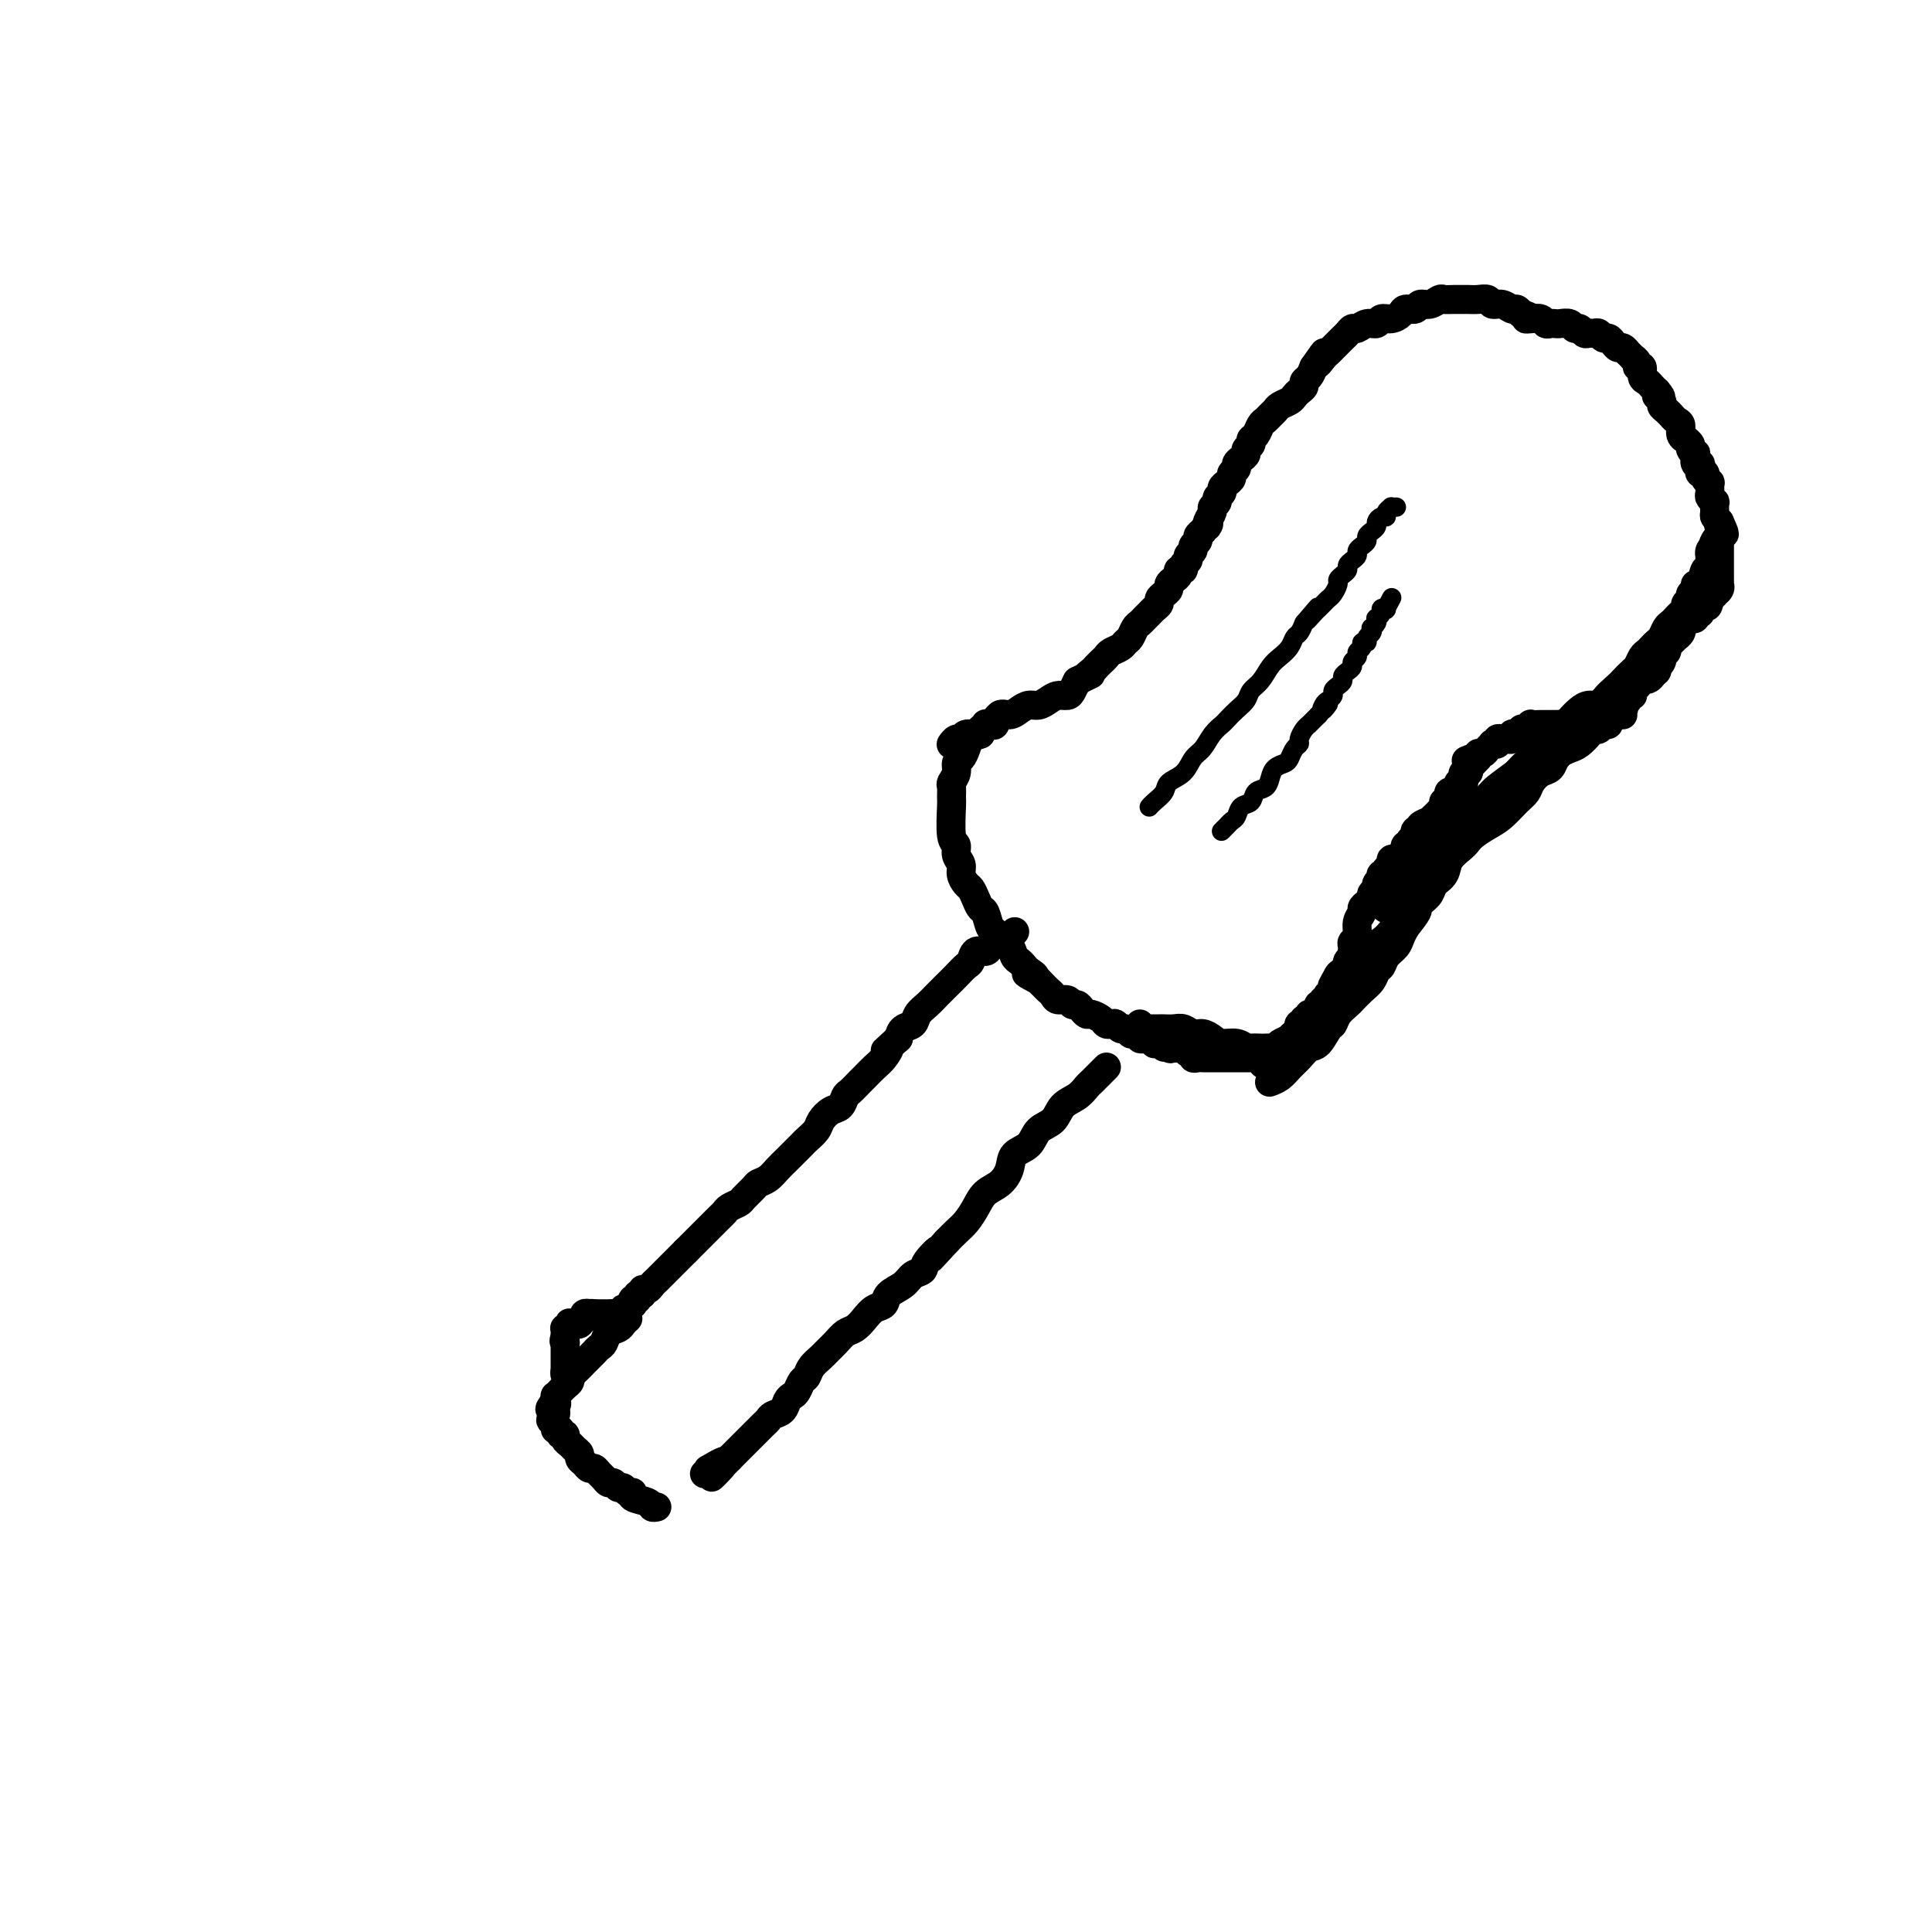 <svg viewBox='0 0 400 400' version='1.1' xmlns='http://www.w3.org/2000/svg' xmlns:xlink='http://www.w3.org/1999/xlink'><g fill='none' stroke='#000000' stroke-width='6' stroke-linecap='round' stroke-linejoin='round'><path d='M197,154c0.002,-0.002 0.003,-0.005 0,0c-0.003,0.005 -0.012,0.016 0,0c0.012,-0.016 0.044,-0.061 0,0c-0.044,0.061 -0.162,0.227 0,0c0.162,-0.227 0.606,-0.848 1,-1c0.394,-0.152 0.739,0.165 1,0c0.261,-0.165 0.437,-0.813 1,-1c0.563,-0.187 1.512,0.086 2,0c0.488,-0.086 0.515,-0.530 1,-1c0.485,-0.470 1.428,-0.966 2,-1c0.572,-0.034 0.772,0.393 1,0c0.228,-0.393 0.484,-1.607 1,-2c0.516,-0.393 1.293,0.036 2,0c0.707,-0.036 1.344,-0.535 2,-1c0.656,-0.465 1.331,-0.894 2,-1c0.669,-0.106 1.331,0.113 2,0c0.669,-0.113 1.345,-0.558 2,-1c0.655,-0.442 1.289,-0.881 2,-1c0.711,-0.119 1.499,0.083 2,0c0.501,-0.083 0.715,-0.452 1,-1c0.285,-0.548 0.643,-1.274 1,-2'/><path d='M223,141c4.427,-2.190 2.496,-1.164 2,-1c-0.496,0.164 0.443,-0.533 1,-1c0.557,-0.467 0.730,-0.702 1,-1c0.270,-0.298 0.636,-0.657 1,-1c0.364,-0.343 0.728,-0.668 1,-1c0.272,-0.332 0.454,-0.670 1,-1c0.546,-0.330 1.456,-0.652 2,-1c0.544,-0.348 0.723,-0.723 1,-1c0.277,-0.277 0.652,-0.455 1,-1c0.348,-0.545 0.670,-1.455 1,-2c0.330,-0.545 0.667,-0.723 1,-1c0.333,-0.277 0.663,-0.651 1,-1c0.337,-0.349 0.681,-0.671 1,-1c0.319,-0.329 0.611,-0.666 1,-1c0.389,-0.334 0.874,-0.667 1,-1c0.126,-0.333 -0.107,-0.667 0,-1c0.107,-0.333 0.555,-0.666 1,-1c0.445,-0.334 0.889,-0.668 1,-1c0.111,-0.332 -0.110,-0.663 0,-1c0.110,-0.337 0.550,-0.682 1,-1c0.450,-0.318 0.909,-0.610 1,-1c0.091,-0.390 -0.187,-0.878 0,-1c0.187,-0.122 0.839,0.122 1,0c0.161,-0.122 -0.168,-0.610 0,-1c0.168,-0.390 0.834,-0.682 1,-1c0.166,-0.318 -0.166,-0.663 0,-1c0.166,-0.337 0.832,-0.668 1,-1c0.168,-0.332 -0.161,-0.666 0,-1c0.161,-0.334 0.813,-0.667 1,-1c0.187,-0.333 -0.089,-0.667 0,-1c0.089,-0.333 0.545,-0.667 1,-1'/><path d='M249,110c1.791,-2.670 1.269,-1.345 1,-1c-0.269,0.345 -0.283,-0.289 0,-1c0.283,-0.711 0.864,-1.500 1,-2c0.136,-0.500 -0.175,-0.711 0,-1c0.175,-0.289 0.834,-0.655 1,-1c0.166,-0.345 -0.162,-0.670 0,-1c0.162,-0.330 0.813,-0.666 1,-1c0.187,-0.334 -0.089,-0.667 0,-1c0.089,-0.333 0.545,-0.667 1,-1c0.455,-0.333 0.909,-0.667 1,-1c0.091,-0.333 -0.182,-0.667 0,-1c0.182,-0.333 0.818,-0.667 1,-1c0.182,-0.333 -0.091,-0.667 0,-1c0.091,-0.333 0.545,-0.667 1,-1c0.455,-0.333 0.909,-0.666 1,-1c0.091,-0.334 -0.183,-0.671 0,-1c0.183,-0.329 0.823,-0.651 1,-1c0.177,-0.349 -0.107,-0.723 0,-1c0.107,-0.277 0.606,-0.455 1,-1c0.394,-0.545 0.682,-1.455 1,-2c0.318,-0.545 0.666,-0.723 1,-1c0.334,-0.277 0.653,-0.651 1,-1c0.347,-0.349 0.723,-0.671 1,-1c0.277,-0.329 0.457,-0.666 1,-1c0.543,-0.334 1.451,-0.667 2,-1c0.549,-0.333 0.738,-0.666 1,-1c0.262,-0.334 0.595,-0.670 1,-1c0.405,-0.330 0.882,-0.656 1,-1c0.118,-0.344 -0.122,-0.708 0,-1c0.122,-0.292 0.606,-0.512 1,-1c0.394,-0.488 0.697,-1.244 1,-2'/><path d='M272,76c3.737,-5.438 1.579,-2.035 1,-1c-0.579,1.035 0.422,-0.300 1,-1c0.578,-0.700 0.732,-0.765 1,-1c0.268,-0.235 0.649,-0.642 1,-1c0.351,-0.358 0.671,-0.669 1,-1c0.329,-0.331 0.668,-0.681 1,-1c0.332,-0.319 0.656,-0.606 1,-1c0.344,-0.394 0.707,-0.894 1,-1c0.293,-0.106 0.515,0.183 1,0c0.485,-0.183 1.233,-0.836 2,-1c0.767,-0.164 1.552,0.162 2,0c0.448,-0.162 0.558,-0.813 1,-1c0.442,-0.187 1.217,0.089 2,0c0.783,-0.089 1.574,-0.545 2,-1c0.426,-0.455 0.485,-0.910 1,-1c0.515,-0.090 1.485,0.186 2,0c0.515,-0.186 0.574,-0.835 1,-1c0.426,-0.165 1.217,0.152 2,0c0.783,-0.152 1.557,-0.773 2,-1c0.443,-0.227 0.555,-0.061 1,0c0.445,0.061 1.222,0.015 2,0c0.778,-0.015 1.556,0.000 2,0c0.444,-0.000 0.556,-0.015 1,0c0.444,0.015 1.222,0.061 2,0c0.778,-0.061 1.556,-0.227 2,0c0.444,0.227 0.553,0.848 1,1c0.447,0.152 1.233,-0.165 2,0c0.767,0.165 1.514,0.814 2,1c0.486,0.186 0.710,-0.090 1,0c0.290,0.090 0.645,0.545 1,1'/><path d='M315,65c2.670,0.686 1.345,0.902 1,1c-0.345,0.098 0.289,0.079 1,0c0.711,-0.079 1.499,-0.217 2,0c0.501,0.217 0.715,0.789 1,1c0.285,0.211 0.640,0.061 1,0c0.360,-0.061 0.726,-0.031 1,0c0.274,0.031 0.454,0.065 1,0c0.546,-0.065 1.456,-0.228 2,0c0.544,0.228 0.723,0.846 1,1c0.277,0.154 0.652,-0.156 1,0c0.348,0.156 0.671,0.778 1,1c0.329,0.222 0.666,0.045 1,0c0.334,-0.045 0.667,0.043 1,0c0.333,-0.043 0.667,-0.218 1,0c0.333,0.218 0.666,0.828 1,1c0.334,0.172 0.668,-0.093 1,0c0.332,0.093 0.662,0.546 1,1c0.338,0.454 0.683,0.910 1,1c0.317,0.090 0.606,-0.187 1,0c0.394,0.187 0.894,0.837 1,1c0.106,0.163 -0.183,-0.162 0,0c0.183,0.162 0.838,0.812 1,1c0.162,0.188 -0.168,-0.087 0,0c0.168,0.087 0.832,0.534 1,1c0.168,0.466 -0.162,0.951 0,1c0.162,0.049 0.817,-0.338 1,0c0.183,0.338 -0.106,1.400 0,2c0.106,0.600 0.605,0.739 1,1c0.395,0.261 0.684,0.646 1,1c0.316,0.354 0.658,0.677 1,1'/><path d='M343,81c1.793,2.035 0.274,1.124 0,1c-0.274,-0.124 0.696,0.540 1,1c0.304,0.460 -0.060,0.715 0,1c0.060,0.285 0.542,0.600 1,1c0.458,0.400 0.892,0.884 1,1c0.108,0.116 -0.111,-0.137 0,0c0.111,0.137 0.550,0.663 1,1c0.450,0.337 0.909,0.486 1,1c0.091,0.514 -0.187,1.394 0,2c0.187,0.606 0.838,0.937 1,1c0.162,0.063 -0.167,-0.143 0,0c0.167,0.143 0.828,0.634 1,1c0.172,0.366 -0.146,0.605 0,1c0.146,0.395 0.757,0.946 1,1c0.243,0.054 0.116,-0.388 0,0c-0.116,0.388 -0.223,1.606 0,2c0.223,0.394 0.777,-0.035 1,0c0.223,0.035 0.116,0.536 0,1c-0.116,0.464 -0.241,0.893 0,1c0.241,0.107 0.850,-0.108 1,0c0.150,0.108 -0.157,0.539 0,1c0.157,0.461 0.778,0.951 1,1c0.222,0.049 0.045,-0.342 0,0c-0.045,0.342 0.041,1.419 0,2c-0.041,0.581 -0.208,0.666 0,1c0.208,0.334 0.790,0.915 1,1c0.210,0.085 0.046,-0.328 0,0c-0.046,0.328 0.026,1.396 0,2c-0.026,0.604 -0.150,0.744 0,1c0.150,0.256 0.575,0.628 1,1'/><path d='M356,108c2.011,4.421 0.539,1.973 0,1c-0.539,-0.973 -0.144,-0.472 0,0c0.144,0.472 0.039,0.914 0,1c-0.039,0.086 -0.010,-0.185 0,0c0.010,0.185 0.003,0.824 0,1c-0.003,0.176 -0.001,-0.111 0,0c0.001,0.111 0.000,0.621 0,1c-0.000,0.379 -0.000,0.627 0,1c0.000,0.373 0.000,0.869 0,1c-0.000,0.131 -0.000,-0.105 0,0c0.000,0.105 0.000,0.549 0,1c-0.000,0.451 -0.000,0.909 0,1c0.000,0.091 0.000,-0.187 0,0c-0.000,0.187 -0.000,0.837 0,1c0.000,0.163 0.000,-0.163 0,0c-0.000,0.163 -0.000,0.813 0,1c0.000,0.187 0.000,-0.090 0,0c-0.000,0.090 -0.000,0.545 0,1c0.000,0.455 0.001,0.909 0,1c-0.001,0.091 -0.004,-0.182 0,0c0.004,0.182 0.016,0.820 0,1c-0.016,0.180 -0.061,-0.096 0,0c0.061,0.096 0.226,0.565 0,1c-0.226,0.435 -0.845,0.835 -1,1c-0.155,0.165 0.154,0.096 0,0c-0.154,-0.096 -0.772,-0.218 -1,0c-0.228,0.218 -0.065,0.777 0,1c0.065,0.223 0.033,0.112 0,0'/><path d='M354,124c-0.476,2.636 -0.668,1.227 -1,1c-0.332,-0.227 -0.806,0.727 -1,1c-0.194,0.273 -0.109,-0.137 0,0c0.109,0.137 0.240,0.820 0,1c-0.240,0.180 -0.853,-0.144 -1,0c-0.147,0.144 0.172,0.755 0,1c-0.172,0.245 -0.834,0.122 -1,0c-0.166,-0.122 0.166,-0.244 0,0c-0.166,0.244 -0.828,0.853 -1,1c-0.172,0.147 0.146,-0.167 0,0c-0.146,0.167 -0.756,0.814 -1,1c-0.244,0.186 -0.122,-0.090 0,0c0.122,0.090 0.244,0.545 0,1c-0.244,0.455 -0.854,0.911 -1,1c-0.146,0.089 0.171,-0.187 0,0c-0.171,0.187 -0.829,0.839 -1,1c-0.171,0.161 0.147,-0.168 0,0c-0.147,0.168 -0.757,0.834 -1,1c-0.243,0.166 -0.118,-0.166 0,0c0.118,0.166 0.229,0.832 0,1c-0.229,0.168 -0.797,-0.161 -1,0c-0.203,0.161 -0.040,0.813 0,1c0.040,0.187 -0.041,-0.090 0,0c0.041,0.090 0.204,0.546 0,1c-0.204,0.454 -0.776,0.905 -1,1c-0.224,0.095 -0.099,-0.167 0,0c0.099,0.167 0.171,0.762 0,1c-0.171,0.238 -0.586,0.119 -1,0'/><path d='M342,139c-1.813,2.564 -0.346,1.476 0,1c0.346,-0.476 -0.428,-0.338 -1,0c-0.572,0.338 -0.942,0.878 -1,1c-0.058,0.122 0.196,-0.173 0,0c-0.196,0.173 -0.841,0.816 -1,1c-0.159,0.184 0.168,-0.090 0,0c-0.168,0.090 -0.832,0.545 -1,1c-0.168,0.455 0.161,0.911 0,1c-0.161,0.089 -0.813,-0.187 -1,0c-0.187,0.187 0.089,0.839 0,1c-0.089,0.161 -0.545,-0.168 -1,0c-0.455,0.168 -0.911,0.834 -1,1c-0.089,0.166 0.187,-0.167 0,0c-0.187,0.167 -0.839,0.833 -1,1c-0.161,0.167 0.168,-0.167 0,0c-0.168,0.167 -0.833,0.833 -1,1c-0.167,0.167 0.163,-0.165 0,0c-0.163,0.165 -0.818,0.829 -1,1c-0.182,0.171 0.110,-0.150 0,0c-0.110,0.150 -0.621,0.772 -1,1c-0.379,0.228 -0.628,0.061 -1,0c-0.372,-0.061 -0.869,-0.016 -1,0c-0.131,0.016 0.105,0.004 0,0c-0.105,-0.004 -0.549,-0.001 -1,0c-0.451,0.001 -0.908,0.000 -1,0c-0.092,-0.000 0.183,-0.000 0,0c-0.183,0.000 -0.822,0.000 -1,0c-0.178,-0.000 0.107,-0.000 0,0c-0.107,0.000 -0.606,0.000 -1,0c-0.394,-0.000 -0.684,-0.000 -1,0c-0.316,0.000 -0.658,0.000 -1,0'/><path d='M323,150c-1.343,0.155 -0.201,0.041 0,0c0.201,-0.041 -0.539,-0.011 -1,0c-0.461,0.011 -0.643,0.003 -1,0c-0.357,-0.003 -0.888,-0.001 -1,0c-0.112,0.001 0.195,-0.001 0,0c-0.195,0.001 -0.894,0.004 -1,0c-0.106,-0.004 0.379,-0.015 0,0c-0.379,0.015 -1.622,0.057 -2,0c-0.378,-0.057 0.110,-0.212 0,0c-0.110,0.212 -0.818,0.793 -1,1c-0.182,0.207 0.163,0.042 0,0c-0.163,-0.042 -0.832,0.040 -1,0c-0.168,-0.040 0.166,-0.203 0,0c-0.166,0.203 -0.832,0.772 -1,1c-0.168,0.228 0.161,0.113 0,0c-0.161,-0.113 -0.813,-0.226 -1,0c-0.187,0.226 0.089,0.792 0,1c-0.089,0.208 -0.545,0.060 -1,0c-0.455,-0.060 -0.911,-0.030 -1,0c-0.089,0.030 0.187,0.060 0,0c-0.187,-0.060 -0.838,-0.209 -1,0c-0.162,0.209 0.164,0.778 0,1c-0.164,0.222 -0.818,0.097 -1,0c-0.182,-0.097 0.110,-0.166 0,0c-0.110,0.166 -0.621,0.567 -1,1c-0.379,0.433 -0.627,0.900 -1,1c-0.373,0.100 -0.870,-0.165 -1,0c-0.130,0.165 0.106,0.762 0,1c-0.106,0.238 -0.553,0.119 -1,0'/><path d='M305,157c-2.801,1.018 -0.803,0.061 0,0c0.803,-0.061 0.412,0.772 0,1c-0.412,0.228 -0.846,-0.150 -1,0c-0.154,0.150 -0.027,0.827 0,1c0.027,0.173 -0.044,-0.160 0,0c0.044,0.160 0.204,0.812 0,1c-0.204,0.188 -0.773,-0.089 -1,0c-0.227,0.089 -0.113,0.545 0,1c0.113,0.455 0.224,0.911 0,1c-0.224,0.089 -0.782,-0.187 -1,0c-0.218,0.187 -0.097,0.839 0,1c0.097,0.161 0.171,-0.168 0,0c-0.171,0.168 -0.585,0.834 -1,1c-0.415,0.166 -0.829,-0.166 -1,0c-0.171,0.166 -0.097,0.832 0,1c0.097,0.168 0.218,-0.161 0,0c-0.218,0.161 -0.775,0.813 -1,1c-0.225,0.187 -0.117,-0.089 0,0c0.117,0.089 0.243,0.545 0,1c-0.243,0.455 -0.854,0.911 -1,1c-0.146,0.089 0.173,-0.187 0,0c-0.173,0.187 -0.839,0.837 -1,1c-0.161,0.163 0.182,-0.162 0,0c-0.182,0.162 -0.890,0.812 -1,1c-0.110,0.188 0.378,-0.086 0,0c-0.378,0.086 -1.621,0.531 -2,1c-0.379,0.469 0.104,0.961 0,1c-0.104,0.039 -0.797,-0.374 -1,0c-0.203,0.374 0.085,1.535 0,2c-0.085,0.465 -0.542,0.232 -1,0'/><path d='M292,174c-1.946,2.868 -0.310,1.538 0,1c0.310,-0.538 -0.704,-0.283 -1,0c-0.296,0.283 0.127,0.596 0,1c-0.127,0.404 -0.803,0.901 -1,1c-0.197,0.099 0.087,-0.199 0,0c-0.087,0.199 -0.544,0.895 -1,1c-0.456,0.105 -0.910,-0.379 -1,0c-0.090,0.379 0.186,1.622 0,2c-0.186,0.378 -0.833,-0.110 -1,0c-0.167,0.110 0.147,0.817 0,1c-0.147,0.183 -0.756,-0.158 -1,0c-0.244,0.158 -0.122,0.816 0,1c0.122,0.184 0.244,-0.105 0,0c-0.244,0.105 -0.853,0.606 -1,1c-0.147,0.394 0.167,0.683 0,1c-0.167,0.317 -0.814,0.662 -1,1c-0.186,0.338 0.090,0.670 0,1c-0.090,0.330 -0.545,0.659 -1,1c-0.455,0.341 -0.910,0.693 -1,1c-0.090,0.307 0.186,0.569 0,1c-0.186,0.431 -0.835,1.033 -1,2c-0.165,0.967 0.153,2.301 0,3c-0.153,0.699 -0.777,0.765 -1,1c-0.223,0.235 -0.045,0.640 0,1c0.045,0.360 -0.043,0.674 0,1c0.043,0.326 0.219,0.665 0,1c-0.219,0.335 -0.832,0.667 -1,1c-0.168,0.333 0.109,0.667 0,1c-0.109,0.333 -0.602,0.667 -1,1c-0.398,0.333 -0.699,0.667 -1,1'/><path d='M277,202c-2.316,4.288 -0.605,1.008 0,0c0.605,-1.008 0.106,0.256 0,1c-0.106,0.744 0.182,0.969 0,1c-0.182,0.031 -0.832,-0.131 -1,0c-0.168,0.131 0.147,0.556 0,1c-0.147,0.444 -0.756,0.908 -1,1c-0.244,0.092 -0.122,-0.186 0,0c0.122,0.186 0.244,0.837 0,1c-0.244,0.163 -0.853,-0.163 -1,0c-0.147,0.163 0.167,0.813 0,1c-0.167,0.187 -0.814,-0.089 -1,0c-0.186,0.089 0.090,0.545 0,1c-0.090,0.455 -0.545,0.911 -1,1c-0.455,0.089 -0.910,-0.187 -1,0c-0.090,0.187 0.186,0.839 0,1c-0.186,0.161 -0.834,-0.168 -1,0c-0.166,0.168 0.149,0.833 0,1c-0.149,0.167 -0.762,-0.163 -1,0c-0.238,0.163 -0.102,0.818 0,1c0.102,0.182 0.168,-0.110 0,0c-0.168,0.110 -0.571,0.622 -1,1c-0.429,0.378 -0.884,0.622 -1,1c-0.116,0.378 0.109,0.890 0,1c-0.109,0.110 -0.550,-0.182 -1,0c-0.450,0.182 -0.909,0.837 -1,1c-0.091,0.163 0.186,-0.166 0,0c-0.186,0.166 -0.833,0.828 -1,1c-0.167,0.172 0.147,-0.146 0,0c-0.147,0.146 -0.756,0.756 -1,1c-0.244,0.244 -0.122,0.122 0,0'/><path d='M263,219c-2.409,2.630 -1.433,0.705 -1,0c0.433,-0.705 0.322,-0.189 0,0c-0.322,0.189 -0.856,0.051 -1,0c-0.144,-0.051 0.101,-0.014 0,0c-0.101,0.014 -0.548,0.004 -1,0c-0.452,-0.004 -0.908,-0.001 -1,0c-0.092,0.001 0.182,0.000 0,0c-0.182,-0.000 -0.818,-0.000 -1,0c-0.182,0.000 0.090,0.000 0,0c-0.090,-0.000 -0.544,-0.000 -1,0c-0.456,0.000 -0.915,0.000 -1,0c-0.085,-0.000 0.203,-0.000 0,0c-0.203,0.000 -0.895,-0.000 -1,0c-0.105,0.000 0.379,0.000 0,0c-0.379,-0.000 -1.622,-0.000 -2,0c-0.378,0.000 0.110,0.000 0,0c-0.110,-0.000 -0.817,-0.000 -1,0c-0.183,0.000 0.158,0.000 0,0c-0.158,-0.000 -0.816,-0.000 -1,0c-0.184,0.000 0.104,0.001 0,0c-0.104,-0.001 -0.601,-0.004 -1,0c-0.399,0.004 -0.698,0.016 -1,0c-0.302,-0.016 -0.605,-0.061 -1,0c-0.395,0.061 -0.880,0.226 -1,0c-0.120,-0.226 0.126,-0.845 0,-1c-0.126,-0.155 -0.625,0.155 -1,0c-0.375,-0.155 -0.626,-0.773 -1,-1c-0.374,-0.227 -0.870,-0.061 -1,0c-0.130,0.061 0.106,0.017 0,0c-0.106,-0.017 -0.553,-0.009 -1,0'/><path d='M243,217c-3.332,-0.326 -1.662,-0.140 -1,0c0.662,0.140 0.317,0.233 0,0c-0.317,-0.233 -0.606,-0.794 -1,-1c-0.394,-0.206 -0.893,-0.059 -1,0c-0.107,0.059 0.179,0.030 0,0c-0.179,-0.030 -0.822,-0.060 -1,0c-0.178,0.060 0.111,0.208 0,0c-0.111,-0.208 -0.621,-0.774 -1,-1c-0.379,-0.226 -0.626,-0.112 -1,0c-0.374,0.112 -0.874,0.222 -1,0c-0.126,-0.222 0.121,-0.776 0,-1c-0.121,-0.224 -0.610,-0.116 -1,0c-0.390,0.116 -0.682,0.241 -1,0c-0.318,-0.241 -0.663,-0.849 -1,-1c-0.337,-0.151 -0.667,0.153 -1,0c-0.333,-0.153 -0.670,-0.763 -1,-1c-0.330,-0.237 -0.652,-0.101 -1,0c-0.348,0.101 -0.723,0.168 -1,0c-0.277,-0.168 -0.455,-0.571 -1,-1c-0.545,-0.429 -1.456,-0.884 -2,-1c-0.544,-0.116 -0.722,0.109 -1,0c-0.278,-0.109 -0.656,-0.550 -1,-1c-0.344,-0.450 -0.656,-0.908 -1,-1c-0.344,-0.092 -0.722,0.183 -1,0c-0.278,-0.183 -0.456,-0.822 -1,-1c-0.544,-0.178 -1.455,0.107 -2,0c-0.545,-0.107 -0.723,-0.606 -1,-1c-0.277,-0.394 -0.651,-0.683 -1,-1c-0.349,-0.317 -0.671,-0.662 -1,-1c-0.329,-0.338 -0.664,-0.669 -1,-1'/><path d='M215,203c-4.510,-2.344 -1.786,-1.204 -1,-1c0.786,0.204 -0.366,-0.527 -1,-1c-0.634,-0.473 -0.751,-0.689 -1,-1c-0.249,-0.311 -0.630,-0.718 -1,-1c-0.370,-0.282 -0.729,-0.441 -1,-1c-0.271,-0.559 -0.454,-1.520 -1,-2c-0.546,-0.480 -1.456,-0.481 -2,-1c-0.544,-0.519 -0.723,-1.556 -1,-2c-0.277,-0.444 -0.652,-0.294 -1,-1c-0.348,-0.706 -0.670,-2.268 -1,-3c-0.330,-0.732 -0.667,-0.633 -1,-1c-0.333,-0.367 -0.663,-1.201 -1,-2c-0.337,-0.799 -0.683,-1.565 -1,-2c-0.317,-0.435 -0.606,-0.540 -1,-1c-0.394,-0.460 -0.894,-1.274 -1,-2c-0.106,-0.726 0.182,-1.364 0,-2c-0.182,-0.636 -0.833,-1.268 -1,-2c-0.167,-0.732 0.152,-1.562 0,-2c-0.152,-0.438 -0.774,-0.484 -1,-2c-0.226,-1.516 -0.057,-4.503 0,-6c0.057,-1.497 0.000,-1.504 0,-2c-0.000,-0.496 0.055,-1.480 0,-2c-0.055,-0.520 -0.222,-0.576 0,-1c0.222,-0.424 0.832,-1.217 1,-2c0.168,-0.783 -0.107,-1.558 0,-2c0.107,-0.442 0.596,-0.551 1,-1c0.404,-0.449 0.724,-1.236 1,-2c0.276,-0.764 0.507,-1.504 1,-2c0.493,-0.496 1.246,-0.748 2,-1'/><path d='M203,152c0.864,-1.868 0.024,-1.039 0,-1c-0.024,0.039 0.768,-0.711 1,-1c0.232,-0.289 -0.095,-0.116 0,0c0.095,0.116 0.613,0.175 1,0c0.387,-0.175 0.643,-0.586 1,-1c0.357,-0.414 0.816,-0.833 1,-1c0.184,-0.167 0.092,-0.084 0,0'/><path d='M263,224c-0.013,0.005 -0.026,0.009 0,0c0.026,-0.009 0.090,-0.032 0,0c-0.090,0.032 -0.333,0.121 0,0c0.333,-0.121 1.244,-0.450 2,-1c0.756,-0.550 1.358,-1.321 2,-2c0.642,-0.679 1.324,-1.266 2,-2c0.676,-0.734 1.346,-1.614 2,-2c0.654,-0.386 1.292,-0.278 2,-1c0.708,-0.722 1.484,-2.272 2,-3c0.516,-0.728 0.771,-0.632 1,-1c0.229,-0.368 0.432,-1.201 1,-2c0.568,-0.799 1.500,-1.566 2,-2c0.500,-0.434 0.568,-0.535 1,-1c0.432,-0.465 1.228,-1.293 2,-2c0.772,-0.707 1.520,-1.291 2,-2c0.480,-0.709 0.692,-1.541 1,-2c0.308,-0.459 0.712,-0.546 1,-1c0.288,-0.454 0.459,-1.276 1,-2c0.541,-0.724 1.453,-1.349 2,-2c0.547,-0.651 0.728,-1.329 1,-2c0.272,-0.671 0.636,-1.336 1,-2'/><path d='M291,192c4.467,-5.534 1.635,-3.369 1,-3c-0.635,0.369 0.928,-1.060 2,-2c1.072,-0.940 1.652,-1.393 2,-2c0.348,-0.607 0.464,-1.370 1,-2c0.536,-0.630 1.491,-1.127 2,-2c0.509,-0.873 0.573,-2.121 1,-3c0.427,-0.879 1.218,-1.390 2,-2c0.782,-0.610 1.557,-1.318 2,-2c0.443,-0.682 0.555,-1.338 1,-2c0.445,-0.662 1.222,-1.329 2,-2c0.778,-0.671 1.556,-1.345 2,-2c0.444,-0.655 0.556,-1.293 1,-2c0.444,-0.707 1.222,-1.485 2,-2c0.778,-0.515 1.555,-0.768 2,-1c0.445,-0.232 0.557,-0.443 1,-1c0.443,-0.557 1.217,-1.458 2,-2c0.783,-0.542 1.575,-0.723 2,-1c0.425,-0.277 0.484,-0.651 1,-1c0.516,-0.349 1.490,-0.674 2,-1c0.510,-0.326 0.556,-0.652 1,-1c0.444,-0.348 1.285,-0.719 2,-1c0.715,-0.281 1.305,-0.472 2,-1c0.695,-0.528 1.497,-1.395 2,-2c0.503,-0.605 0.708,-0.950 1,-1c0.292,-0.050 0.670,0.193 1,0c0.330,-0.193 0.610,-0.822 1,-1c0.390,-0.178 0.888,0.097 1,0c0.112,-0.097 -0.162,-0.565 0,-1c0.162,-0.435 0.761,-0.839 1,-1c0.239,-0.161 0.120,-0.081 0,0'/><path d='M334,148c3.646,-2.475 1.761,-0.663 1,0c-0.761,0.663 -0.397,0.179 0,0c0.397,-0.179 0.828,-0.051 1,0c0.172,0.051 0.086,0.026 0,0'/><path d='M284,196c-0.019,0.009 -0.038,0.019 0,0c0.038,-0.019 0.134,-0.066 0,0c-0.134,0.066 -0.496,0.244 0,0c0.496,-0.244 1.851,-0.911 3,-2c1.149,-1.089 2.094,-2.599 3,-4c0.906,-1.401 1.775,-2.693 3,-4c1.225,-1.307 2.806,-2.630 4,-4c1.194,-1.370 1.999,-2.789 3,-4c1.001,-1.211 2.197,-2.215 3,-3c0.803,-0.785 1.213,-1.351 2,-2c0.787,-0.649 1.950,-1.381 3,-2c1.050,-0.619 1.986,-1.126 3,-2c1.014,-0.874 2.107,-2.117 3,-3c0.893,-0.883 1.588,-1.406 2,-2c0.412,-0.594 0.543,-1.257 1,-2c0.457,-0.743 1.239,-1.565 2,-2c0.761,-0.435 1.499,-0.484 2,-1c0.501,-0.516 0.764,-1.500 1,-2c0.236,-0.500 0.445,-0.515 1,-1c0.555,-0.485 1.457,-1.439 2,-2c0.543,-0.561 0.725,-0.728 1,-1c0.275,-0.272 0.641,-0.650 1,-1c0.359,-0.350 0.712,-0.671 1,-1c0.288,-0.329 0.511,-0.665 1,-1c0.489,-0.335 1.245,-0.667 2,-1'/><path d='M331,149c7.432,-7.448 2.513,-2.569 1,-1c-1.513,1.569 0.379,-0.172 1,-1c0.621,-0.828 -0.029,-0.743 0,-1c0.029,-0.257 0.736,-0.854 1,-1c0.264,-0.146 0.086,0.161 0,0c-0.086,-0.161 -0.079,-0.790 0,-1c0.079,-0.210 0.229,0.000 0,0c-0.229,-0.000 -0.838,-0.211 -1,0c-0.162,0.211 0.122,0.843 0,1c-0.122,0.157 -0.652,-0.162 -1,0c-0.348,0.162 -0.515,0.806 -1,1c-0.485,0.194 -1.287,-0.063 -2,0c-0.713,0.063 -1.335,0.446 -2,1c-0.665,0.554 -1.373,1.278 -2,2c-0.627,0.722 -1.173,1.443 -2,2c-0.827,0.557 -1.936,0.949 -3,2c-1.064,1.051 -2.085,2.761 -3,4c-0.915,1.239 -1.725,2.008 -3,3c-1.275,0.992 -3.016,2.208 -4,3c-0.984,0.792 -1.212,1.160 -2,2c-0.788,0.840 -2.136,2.150 -3,3c-0.864,0.850 -1.244,1.239 -2,2c-0.756,0.761 -1.890,1.894 -3,3c-1.110,1.106 -2.198,2.186 -3,3c-0.802,0.814 -1.318,1.363 -2,2c-0.682,0.637 -1.530,1.364 -2,2c-0.470,0.636 -0.563,1.182 -1,2c-0.437,0.818 -1.219,1.909 -2,3'/><path d='M290,185c-4.802,5.112 -1.808,1.892 -1,1c0.808,-0.892 -0.569,0.546 -1,1c-0.431,0.454 0.085,-0.075 0,0c-0.085,0.075 -0.771,0.753 -1,1c-0.229,0.247 -0.002,0.064 0,0c0.002,-0.064 -0.222,-0.009 0,0c0.222,0.009 0.890,-0.028 1,0c0.110,0.028 -0.337,0.122 0,0c0.337,-0.122 1.459,-0.458 2,-1c0.541,-0.542 0.500,-1.289 1,-2c0.500,-0.711 1.540,-1.387 2,-2c0.460,-0.613 0.339,-1.164 1,-2c0.661,-0.836 2.106,-1.956 3,-3c0.894,-1.044 1.239,-2.012 2,-3c0.761,-0.988 1.937,-1.998 3,-3c1.063,-1.002 2.013,-1.998 3,-3c0.987,-1.002 2.011,-2.011 3,-3c0.989,-0.989 1.941,-1.957 3,-3c1.059,-1.043 2.223,-2.162 3,-3c0.777,-0.838 1.167,-1.395 2,-2c0.833,-0.605 2.108,-1.259 3,-2c0.892,-0.741 1.402,-1.569 2,-2c0.598,-0.431 1.284,-0.466 2,-1c0.716,-0.534 1.462,-1.567 2,-2c0.538,-0.433 0.868,-0.267 2,-1c1.132,-0.733 3.066,-2.367 5,-4'/><path d='M332,146c6.920,-6.682 2.221,-2.889 1,-2c-1.221,0.889 1.035,-1.128 2,-2c0.965,-0.872 0.640,-0.601 1,-1c0.360,-0.399 1.406,-1.469 2,-2c0.594,-0.531 0.737,-0.524 1,-1c0.263,-0.476 0.648,-1.436 1,-2c0.352,-0.564 0.672,-0.732 1,-1c0.328,-0.268 0.665,-0.635 1,-1c0.335,-0.365 0.667,-0.728 1,-1c0.333,-0.272 0.666,-0.454 1,-1c0.334,-0.546 0.668,-1.456 1,-2c0.332,-0.544 0.662,-0.723 1,-1c0.338,-0.277 0.683,-0.651 1,-1c0.317,-0.349 0.606,-0.671 1,-1c0.394,-0.329 0.894,-0.665 1,-1c0.106,-0.335 -0.183,-0.669 0,-1c0.183,-0.331 0.837,-0.660 1,-1c0.163,-0.340 -0.164,-0.691 0,-1c0.164,-0.309 0.818,-0.576 1,-1c0.182,-0.424 -0.109,-1.006 0,-1c0.109,0.006 0.618,0.602 1,0c0.382,-0.602 0.638,-2.400 1,-3c0.362,-0.600 0.829,-0.002 1,0c0.171,0.002 0.045,-0.591 0,-1c-0.045,-0.409 -0.009,-0.635 0,-1c0.009,-0.365 -0.008,-0.871 0,-1c0.008,-0.129 0.041,0.119 0,0c-0.041,-0.119 -0.154,-0.605 0,-1c0.154,-0.395 0.577,-0.697 1,-1'/><path d='M355,113c3.497,-5.348 0.741,-2.218 0,-1c-0.741,1.218 0.534,0.522 1,0c0.466,-0.522 0.125,-0.872 0,-1c-0.125,-0.128 -0.034,-0.034 0,0c0.034,0.034 0.009,0.009 0,0c-0.009,-0.009 -0.003,-0.003 0,0c0.003,0.003 0.001,0.001 0,0'/><path d='M287,197c-0.251,0.253 -0.501,0.505 -1,1c-0.499,0.495 -1.246,1.232 -2,2c-0.754,0.768 -1.515,1.568 -2,2c-0.485,0.432 -0.694,0.496 -1,1c-0.306,0.504 -0.711,1.448 -1,2c-0.289,0.552 -0.463,0.711 -1,1c-0.537,0.289 -1.435,0.708 -2,1c-0.565,0.292 -0.795,0.456 -1,1c-0.205,0.544 -0.384,1.469 -1,2c-0.616,0.531 -1.670,0.668 -2,1c-0.330,0.332 0.065,0.859 0,1c-0.065,0.141 -0.590,-0.102 -1,0c-0.410,0.102 -0.705,0.551 -1,1'/><path d='M271,213c-2.876,2.715 -2.066,1.502 -2,1c0.066,-0.502 -0.612,-0.292 -1,0c-0.388,0.292 -0.485,0.667 -1,1c-0.515,0.333 -1.446,0.625 -2,1c-0.554,0.375 -0.730,0.832 -1,1c-0.270,0.168 -0.635,0.046 -1,0c-0.365,-0.046 -0.730,-0.016 -1,0c-0.270,0.016 -0.446,0.019 -1,0c-0.554,-0.019 -1.485,-0.060 -2,0c-0.515,0.060 -0.613,0.222 -1,0c-0.387,-0.222 -1.062,-0.829 -2,-1c-0.938,-0.171 -2.138,0.094 -3,0c-0.862,-0.094 -1.385,-0.547 -2,-1c-0.615,-0.453 -1.320,-0.906 -2,-1c-0.680,-0.094 -1.333,0.171 -2,0c-0.667,-0.171 -1.348,-0.778 -2,-1c-0.652,-0.222 -1.274,-0.059 -2,0c-0.726,0.059 -1.557,0.016 -2,0c-0.443,-0.016 -0.497,-0.003 -1,0c-0.503,0.003 -1.455,-0.003 -2,0c-0.545,0.003 -0.682,0.015 -1,0c-0.318,-0.015 -0.817,-0.055 -1,0c-0.183,0.055 -0.049,0.207 0,0c0.049,-0.207 0.014,-0.773 0,-1c-0.014,-0.227 -0.007,-0.113 0,0'/></g>
<g fill='none' stroke='#000000' stroke-width='4' stroke-linecap='round' stroke-linejoin='round'><path d='M238,167c-0.055,0.066 -0.110,0.132 0,0c0.110,-0.132 0.386,-0.462 1,-1c0.614,-0.538 1.568,-1.284 2,-2c0.432,-0.716 0.342,-1.403 1,-2c0.658,-0.597 2.064,-1.106 3,-2c0.936,-0.894 1.402,-2.175 2,-3c0.598,-0.825 1.329,-1.194 2,-2c0.671,-0.806 1.283,-2.050 2,-3c0.717,-0.950 1.539,-1.606 2,-2c0.461,-0.394 0.560,-0.527 1,-1c0.440,-0.473 1.220,-1.285 2,-2c0.780,-0.715 1.560,-1.332 2,-2c0.440,-0.668 0.541,-1.386 1,-2c0.459,-0.614 1.275,-1.124 2,-2c0.725,-0.876 1.360,-2.118 2,-3c0.640,-0.882 1.285,-1.405 2,-2c0.715,-0.595 1.501,-1.263 2,-2c0.499,-0.737 0.711,-1.545 1,-2c0.289,-0.455 0.654,-0.559 1,-1c0.346,-0.441 0.673,-1.221 1,-2'/><path d='M270,129c5.129,-6.057 1.952,-2.201 1,-1c-0.952,1.201 0.322,-0.255 1,-1c0.678,-0.745 0.760,-0.781 1,-1c0.240,-0.219 0.638,-0.622 1,-1c0.362,-0.378 0.688,-0.731 1,-1c0.312,-0.269 0.609,-0.453 1,-1c0.391,-0.547 0.874,-1.456 1,-2c0.126,-0.544 -0.107,-0.723 0,-1c0.107,-0.277 0.555,-0.652 1,-1c0.445,-0.348 0.889,-0.671 1,-1c0.111,-0.329 -0.111,-0.666 0,-1c0.111,-0.334 0.556,-0.667 1,-1c0.444,-0.333 0.889,-0.667 1,-1c0.111,-0.333 -0.111,-0.667 0,-1c0.111,-0.333 0.556,-0.667 1,-1c0.444,-0.333 0.889,-0.666 1,-1c0.111,-0.334 -0.111,-0.668 0,-1c0.111,-0.332 0.556,-0.663 1,-1c0.444,-0.337 0.889,-0.682 1,-1c0.111,-0.318 -0.110,-0.611 0,-1c0.110,-0.389 0.550,-0.875 1,-1c0.450,-0.125 0.909,0.110 1,0c0.091,-0.110 -0.186,-0.565 0,-1c0.186,-0.435 0.834,-0.849 1,-1c0.166,-0.151 -0.152,-0.041 0,0c0.152,0.041 0.773,0.011 1,0c0.227,-0.011 0.061,-0.003 0,0c-0.061,0.003 -0.017,0.001 0,0c0.017,-0.001 0.009,-0.000 0,0'/><path d='M253,172c-0.090,0.087 -0.180,0.174 0,0c0.180,-0.174 0.630,-0.609 1,-1c0.370,-0.391 0.662,-0.739 1,-1c0.338,-0.261 0.724,-0.436 1,-1c0.276,-0.564 0.441,-1.516 1,-2c0.559,-0.484 1.511,-0.501 2,-1c0.489,-0.499 0.516,-1.482 1,-2c0.484,-0.518 1.425,-0.572 2,-1c0.575,-0.428 0.784,-1.232 1,-2c0.216,-0.768 0.440,-1.501 1,-2c0.560,-0.499 1.456,-0.763 2,-1c0.544,-0.237 0.737,-0.448 1,-1c0.263,-0.552 0.596,-1.444 1,-2c0.404,-0.556 0.878,-0.775 1,-1c0.122,-0.225 -0.108,-0.456 0,-1c0.108,-0.544 0.554,-1.403 1,-2c0.446,-0.597 0.893,-0.933 1,-1c0.107,-0.067 -0.125,0.136 0,0c0.125,-0.136 0.607,-0.610 1,-1c0.393,-0.390 0.696,-0.695 1,-1'/><path d='M273,148c3.332,-3.891 1.663,-1.620 1,-1c-0.663,0.620 -0.318,-0.411 0,-1c0.318,-0.589 0.611,-0.735 1,-1c0.389,-0.265 0.874,-0.648 1,-1c0.126,-0.352 -0.107,-0.672 0,-1c0.107,-0.328 0.555,-0.665 1,-1c0.445,-0.335 0.889,-0.667 1,-1c0.111,-0.333 -0.110,-0.667 0,-1c0.110,-0.333 0.550,-0.667 1,-1c0.450,-0.333 0.909,-0.666 1,-1c0.091,-0.334 -0.187,-0.668 0,-1c0.187,-0.332 0.839,-0.663 1,-1c0.161,-0.337 -0.168,-0.682 0,-1c0.168,-0.318 0.833,-0.610 1,-1c0.167,-0.390 -0.165,-0.879 0,-1c0.165,-0.121 0.828,0.126 1,0c0.172,-0.126 -0.146,-0.625 0,-1c0.146,-0.375 0.757,-0.626 1,-1c0.243,-0.374 0.116,-0.870 0,-1c-0.116,-0.130 -0.223,0.106 0,0c0.223,-0.106 0.777,-0.554 1,-1c0.223,-0.446 0.116,-0.891 0,-1c-0.116,-0.109 -0.242,0.116 0,0c0.242,-0.116 0.853,-0.574 1,-1c0.147,-0.426 -0.171,-0.818 0,-1c0.171,-0.182 0.829,-0.152 1,0c0.171,0.152 -0.146,0.425 0,0c0.146,-0.425 0.756,-1.550 1,-2c0.244,-0.450 0.122,-0.225 0,0'/></g>
<g fill='none' stroke='#000000' stroke-width='6' stroke-linecap='round' stroke-linejoin='round'><path d='M229,221c0.006,-0.006 0.013,-0.013 0,0c-0.013,0.013 -0.045,0.045 0,0c0.045,-0.045 0.167,-0.168 0,0c-0.167,0.168 -0.624,0.626 -1,1c-0.376,0.374 -0.671,0.665 -1,1c-0.329,0.335 -0.692,0.712 -1,1c-0.308,0.288 -0.562,0.485 -1,1c-0.438,0.515 -1.061,1.349 -2,2c-0.939,0.651 -2.196,1.118 -3,2c-0.804,0.882 -1.156,2.178 -2,3c-0.844,0.822 -2.178,1.169 -3,2c-0.822,0.831 -1.130,2.147 -2,3c-0.870,0.853 -2.302,1.242 -3,2c-0.698,0.758 -0.662,1.883 -1,3c-0.338,1.117 -1.049,2.224 -2,3c-0.951,0.776 -2.142,1.219 -3,2c-0.858,0.781 -1.385,1.900 -2,3c-0.615,1.100 -1.319,2.181 -2,3c-0.681,0.819 -1.337,1.377 -2,2c-0.663,0.623 -1.331,1.312 -2,2'/><path d='M196,257c-5.446,5.931 -2.560,2.758 -2,2c0.560,-0.758 -1.206,0.899 -2,2c-0.794,1.101 -0.618,1.647 -1,2c-0.382,0.353 -1.324,0.514 -2,1c-0.676,0.486 -1.087,1.299 -2,2c-0.913,0.701 -2.327,1.291 -3,2c-0.673,0.709 -0.603,1.537 -1,2c-0.397,0.463 -1.261,0.560 -2,1c-0.739,0.440 -1.354,1.221 -2,2c-0.646,0.779 -1.324,1.556 -2,2c-0.676,0.444 -1.351,0.555 -2,1c-0.649,0.445 -1.273,1.222 -2,2c-0.727,0.778 -1.557,1.555 -2,2c-0.443,0.445 -0.500,0.557 -1,1c-0.500,0.443 -1.443,1.218 -2,2c-0.557,0.782 -0.727,1.570 -1,2c-0.273,0.430 -0.650,0.500 -1,1c-0.350,0.500 -0.675,1.429 -1,2c-0.325,0.571 -0.650,0.783 -1,1c-0.350,0.217 -0.724,0.439 -1,1c-0.276,0.561 -0.455,1.460 -1,2c-0.545,0.540 -1.455,0.722 -2,1c-0.545,0.278 -0.723,0.652 -1,1c-0.277,0.348 -0.651,0.671 -1,1c-0.349,0.329 -0.671,0.666 -1,1c-0.329,0.334 -0.666,0.667 -1,1c-0.334,0.333 -0.667,0.667 -1,1c-0.333,0.333 -0.667,0.667 -1,1c-0.333,0.333 -0.667,0.667 -1,1c-0.333,0.333 -0.667,0.667 -1,1c-0.333,0.333 -0.667,0.667 -1,1'/><path d='M151,302c-7.002,7.123 -2.006,2.430 -1,1c1.006,-1.430 -1.979,0.401 -3,1c-1.021,0.599 -0.078,-0.035 0,0c0.078,0.035 -0.710,0.740 -1,1c-0.290,0.260 -0.083,0.074 0,0c0.083,-0.074 0.041,-0.037 0,0'/><path d='M210,193c-0.026,0.032 -0.052,0.064 0,0c0.052,-0.064 0.182,-0.225 0,0c-0.182,0.225 -0.678,0.835 -1,1c-0.322,0.165 -0.471,-0.115 -1,0c-0.529,0.115 -1.437,0.626 -2,1c-0.563,0.374 -0.780,0.610 -1,1c-0.220,0.390 -0.443,0.934 -1,1c-0.557,0.066 -1.447,-0.344 -2,0c-0.553,0.344 -0.767,1.443 -1,2c-0.233,0.557 -0.485,0.572 -1,1c-0.515,0.428 -1.294,1.269 -2,2c-0.706,0.731 -1.340,1.352 -2,2c-0.660,0.648 -1.346,1.325 -2,2c-0.654,0.675 -1.275,1.349 -2,2c-0.725,0.651 -1.555,1.277 -2,2c-0.445,0.723 -0.504,1.541 -1,2c-0.496,0.459 -1.427,0.560 -2,1c-0.573,0.440 -0.786,1.220 -1,2'/><path d='M186,215c-4.130,3.759 -2.453,2.158 -2,2c0.453,-0.158 -0.316,1.128 -1,2c-0.684,0.872 -1.283,1.332 -2,2c-0.717,0.668 -1.553,1.545 -2,2c-0.447,0.455 -0.504,0.488 -1,1c-0.496,0.512 -1.432,1.502 -2,2c-0.568,0.498 -0.767,0.503 -1,1c-0.233,0.497 -0.500,1.485 -1,2c-0.500,0.515 -1.233,0.558 -2,1c-0.767,0.442 -1.567,1.283 -2,2c-0.433,0.717 -0.500,1.308 -1,2c-0.500,0.692 -1.432,1.483 -2,2c-0.568,0.517 -0.771,0.758 -1,1c-0.229,0.242 -0.485,0.485 -1,1c-0.515,0.515 -1.289,1.303 -2,2c-0.711,0.697 -1.360,1.304 -2,2c-0.640,0.696 -1.270,1.482 -2,2c-0.730,0.518 -1.561,0.769 -2,1c-0.439,0.231 -0.485,0.443 -1,1c-0.515,0.557 -1.500,1.458 -2,2c-0.500,0.542 -0.516,0.723 -1,1c-0.484,0.277 -1.437,0.650 -2,1c-0.563,0.350 -0.736,0.679 -1,1c-0.264,0.321 -0.620,0.635 -1,1c-0.380,0.365 -0.784,0.780 -1,1c-0.216,0.220 -0.243,0.245 -1,1c-0.757,0.755 -2.242,2.242 -3,3c-0.758,0.758 -0.788,0.788 -1,1c-0.212,0.212 -0.606,0.606 -1,1'/><path d='M142,259c-6.985,6.985 -2.449,2.449 -1,1c1.449,-1.449 -0.189,0.189 -1,1c-0.811,0.811 -0.795,0.794 -1,1c-0.205,0.206 -0.632,0.634 -1,1c-0.368,0.366 -0.677,0.671 -1,1c-0.323,0.329 -0.660,0.681 -1,1c-0.340,0.319 -0.684,0.606 -1,1c-0.316,0.394 -0.606,0.894 -1,1c-0.394,0.106 -0.894,-0.183 -1,0c-0.106,0.183 0.182,0.838 0,1c-0.182,0.162 -0.832,-0.168 -1,0c-0.168,0.168 0.147,0.833 0,1c-0.147,0.167 -0.756,-0.165 -1,0c-0.244,0.165 -0.122,0.828 0,1c0.122,0.172 0.244,-0.146 0,0c-0.244,0.146 -0.854,0.756 -1,1c-0.146,0.244 0.171,0.122 0,0c-0.171,-0.122 -0.830,-0.243 -1,0c-0.170,0.243 0.148,0.850 0,1c-0.148,0.150 -0.761,-0.156 -1,0c-0.239,0.156 -0.103,0.773 0,1c0.103,0.227 0.172,0.065 0,0c-0.172,-0.065 -0.586,-0.032 -1,0'/><path d='M127,273c-2.336,2.226 -0.678,0.793 0,0c0.678,-0.793 0.374,-0.944 0,-1c-0.374,-0.056 -0.817,-0.015 -1,0c-0.183,0.015 -0.106,0.004 0,0c0.106,-0.004 0.240,-0.001 0,0c-0.240,0.001 -0.852,0.000 -1,0c-0.148,-0.000 0.170,-0.000 0,0c-0.170,0.000 -0.829,0.000 -1,0c-0.171,-0.000 0.146,-0.000 0,0c-0.146,0.000 -0.756,0.000 -1,0c-0.244,-0.000 -0.122,-0.000 0,0'/><path d='M123,272c-0.846,-0.155 -0.963,-0.043 -1,0c-0.037,0.043 0.004,0.015 0,0c-0.004,-0.015 -0.053,-0.019 0,0c0.053,0.019 0.208,0.060 0,0c-0.208,-0.060 -0.777,-0.222 -1,0c-0.223,0.222 -0.098,0.829 0,1c0.098,0.171 0.171,-0.094 0,0c-0.171,0.094 -0.585,0.547 -1,1'/><path d='M120,274c-0.399,0.309 0.103,0.082 0,0c-0.103,-0.082 -0.811,-0.018 -1,0c-0.189,0.018 0.142,-0.009 0,0c-0.142,0.009 -0.756,0.055 -1,0c-0.244,-0.055 -0.118,-0.212 0,0c0.118,0.212 0.228,0.793 0,1c-0.228,0.207 -0.793,0.041 -1,0c-0.207,-0.041 -0.055,0.044 0,0c0.055,-0.044 0.015,-0.218 0,0c-0.015,0.218 -0.004,0.828 0,1c0.004,0.172 0.001,-0.094 0,0c-0.001,0.094 -0.001,0.547 0,1'/><path d='M117,277c-0.464,0.708 -0.124,0.978 0,1c0.124,0.022 0.033,-0.204 0,0c-0.033,0.204 -0.009,0.838 0,1c0.009,0.162 0.002,-0.149 0,0c-0.002,0.149 -0.001,0.757 0,1c0.001,0.243 0.000,0.122 0,0c-0.000,-0.122 -0.000,-0.244 0,0c0.000,0.244 0.000,0.854 0,1c-0.000,0.146 -0.000,-0.172 0,0c0.000,0.172 0.000,0.833 0,1c-0.000,0.167 -0.000,-0.162 0,0c0.000,0.162 0.000,0.813 0,1c-0.000,0.187 -0.000,-0.089 0,0c0.000,0.089 0.000,0.545 0,1'/><path d='M117,284c-0.044,1.044 -0.156,0.156 0,0c0.156,-0.156 0.578,0.422 1,1'/><path d='M118,285c0.167,0.167 0.083,0.083 0,0'/><path d='M130,273c-0.364,0.325 -0.727,0.650 -1,1c-0.273,0.350 -0.454,0.724 -1,1c-0.546,0.276 -1.456,0.456 -2,1c-0.544,0.544 -0.722,1.454 -1,2c-0.278,0.546 -0.655,0.727 -1,1c-0.345,0.273 -0.657,0.636 -1,1c-0.343,0.364 -0.718,0.727 -1,1c-0.282,0.273 -0.470,0.454 -1,1c-0.530,0.546 -1.400,1.457 -2,2c-0.600,0.543 -0.930,0.719 -1,1c-0.070,0.281 0.121,0.668 0,1c-0.121,0.332 -0.554,0.610 -1,1c-0.446,0.390 -0.904,0.893 -1,1c-0.096,0.107 0.170,-0.181 0,0c-0.170,0.181 -0.778,0.832 -1,1c-0.222,0.168 -0.060,-0.147 0,0c0.060,0.147 0.017,0.756 0,1c-0.017,0.244 -0.009,0.122 0,0'/><path d='M115,290c-2.315,2.885 -0.602,1.599 0,1c0.602,-0.599 0.094,-0.510 0,0c-0.094,0.510 0.228,1.442 0,2c-0.228,0.558 -1.004,0.742 -1,1c0.004,0.258 0.790,0.590 1,1c0.210,0.410 -0.155,0.897 0,1c0.155,0.103 0.829,-0.180 1,0c0.171,0.180 -0.162,0.822 0,1c0.162,0.178 0.818,-0.107 1,0c0.182,0.107 -0.110,0.606 0,1c0.110,0.394 0.621,0.683 1,1c0.379,0.317 0.626,0.663 1,1c0.374,0.337 0.874,0.664 1,1c0.126,0.336 -0.121,0.682 0,1c0.121,0.318 0.610,0.610 1,1c0.390,0.390 0.682,0.879 1,1c0.318,0.121 0.663,-0.126 1,0c0.337,0.126 0.668,0.626 1,1c0.332,0.374 0.666,0.621 1,1c0.334,0.379 0.666,0.890 1,1c0.334,0.110 0.668,-0.182 1,0c0.332,0.182 0.660,0.836 1,1c0.340,0.164 0.690,-0.164 1,0c0.310,0.164 0.580,0.818 1,1c0.420,0.182 0.991,-0.109 1,0c0.009,0.109 -0.544,0.617 0,1c0.544,0.383 2.185,0.642 3,1c0.815,0.358 0.804,0.817 1,1c0.196,0.183 0.598,0.092 1,0'/></g>
</svg>